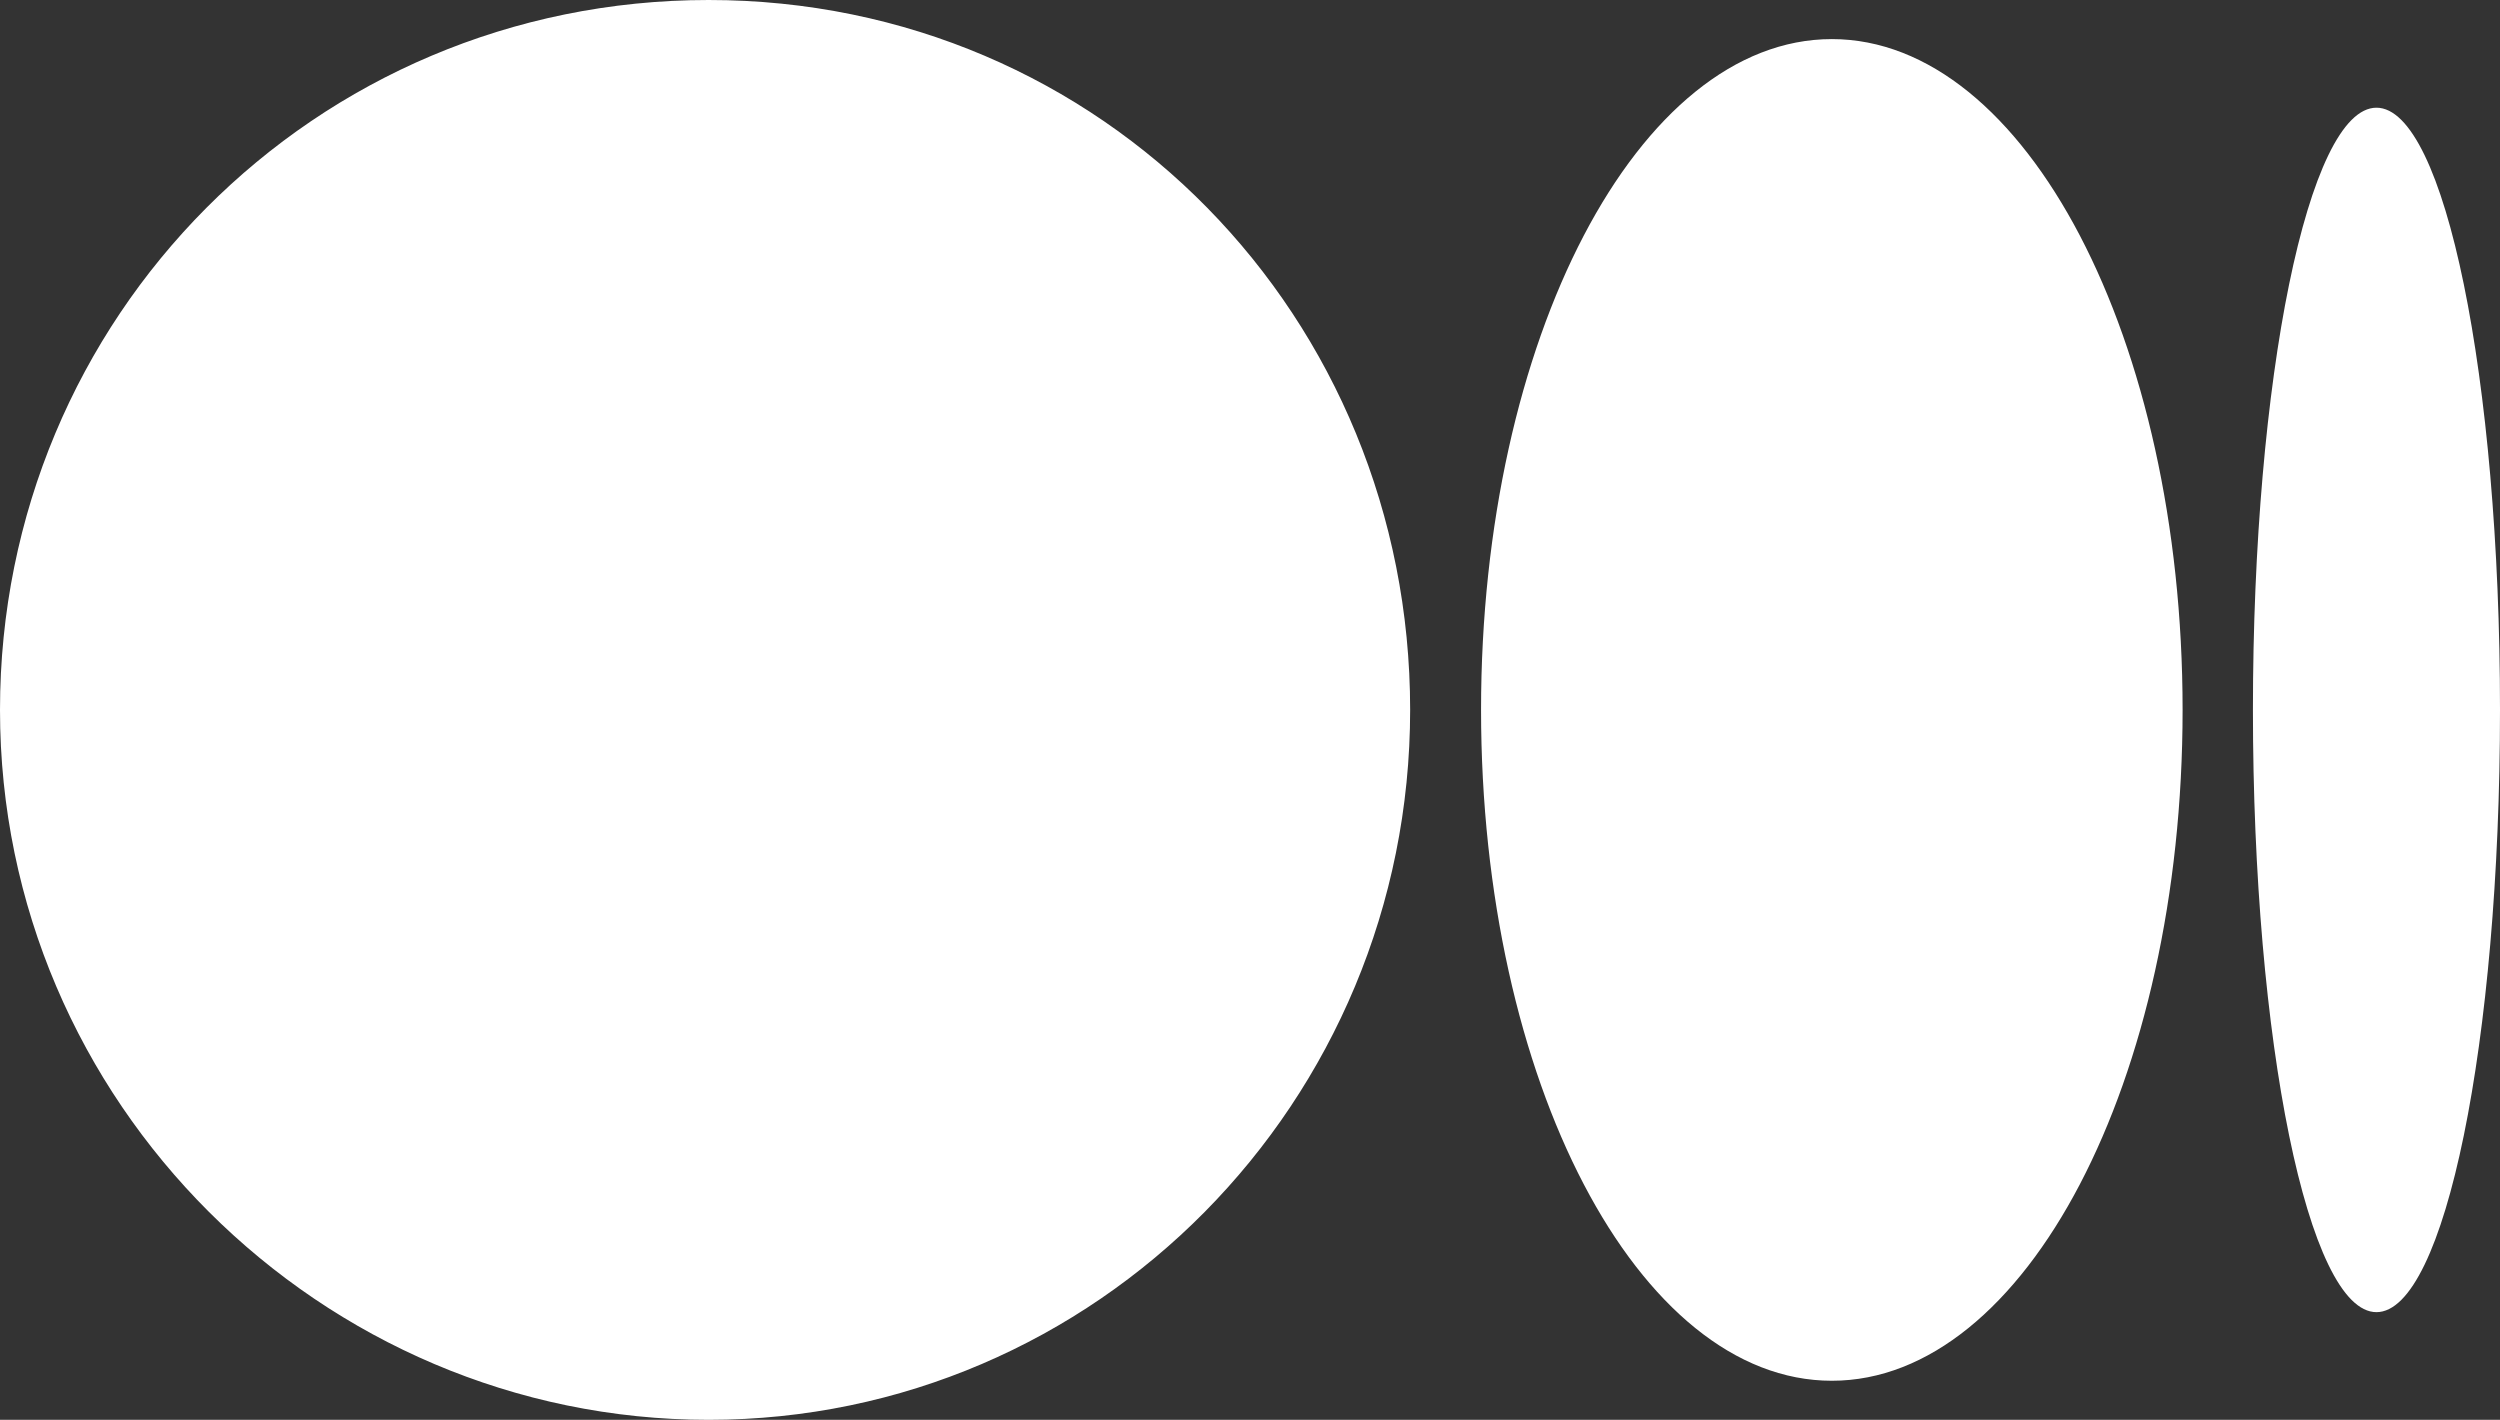<svg xmlns="http://www.w3.org/2000/svg" fill="white" viewBox="0 0 1043.63 592.71"><rect x="0" y="0" width="1043.63" height="592.71" fill="#333333" stroke="none"/><path d="M588.67 296.36c0 163.73-131.11 296.35-292.86 296.35S0 460.09 0 296.36 131.11 0 295.81 0s292.86 132.63 292.86 296.36zm322.46 0c0 154.69-65.55 280.04-146.43 280.04-80.88 0-146.43-125.35-146.43-280.04S683.82 16.32 764.7 16.32c80.88 0 146.43 125.35 146.43 280.04zm132.5 0c0 138.51-23.09 251.4-51.57 251.4s-51.57-112.89-51.57-251.4 23.08-251.4 51.57-251.4 51.57 112.89 51.57 251.4z"/></svg>